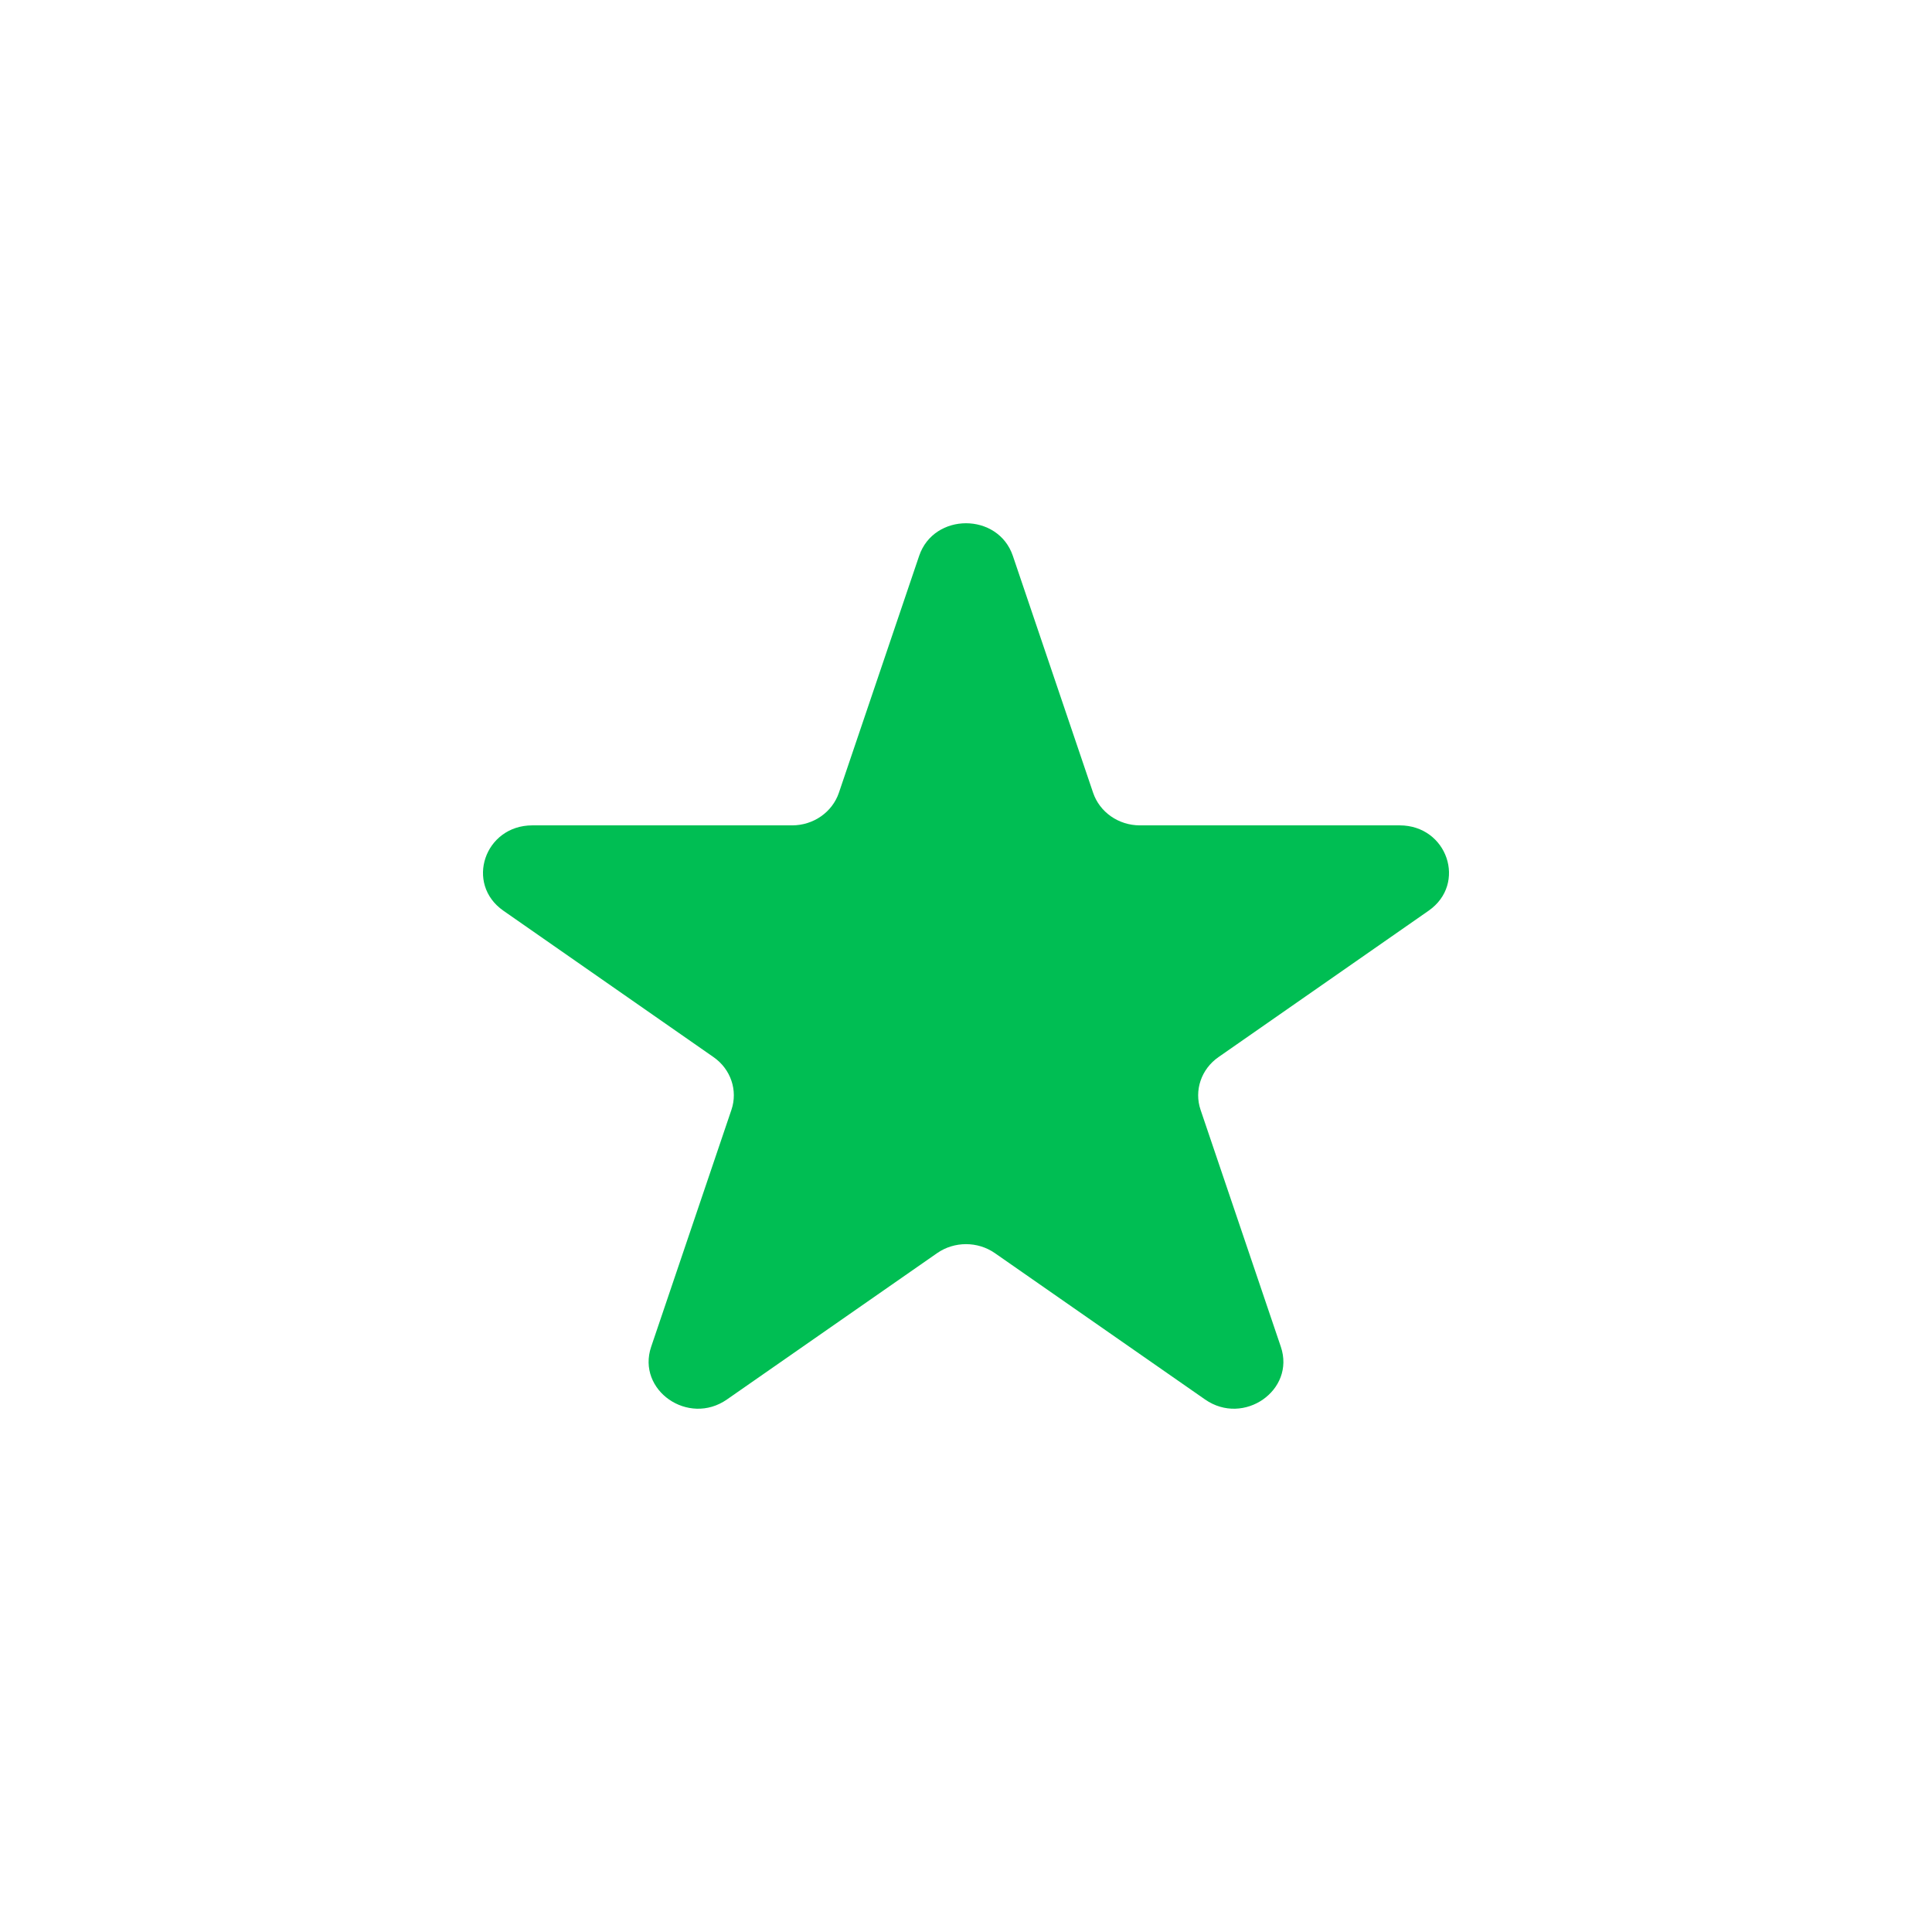 <?xml version="1.0" encoding="UTF-8"?> <svg xmlns="http://www.w3.org/2000/svg" width="24" height="24" viewBox="0 0 24 24" fill="none"><path d="M11.418 6.905C11.601 6.365 12.399 6.365 12.582 6.905L13.579 9.848C13.661 10.089 13.895 10.253 14.16 10.253H17.387C17.98 10.253 18.226 10.979 17.747 11.313L15.136 13.132C14.922 13.281 14.832 13.546 14.914 13.787L15.911 16.73C16.094 17.27 15.449 17.719 14.97 17.385L12.359 15.567C12.145 15.418 11.855 15.418 11.641 15.567L9.03 17.385C8.551 17.719 7.906 17.27 8.089 16.73L9.086 13.787C9.168 13.546 9.078 13.281 8.864 13.132L6.253 11.313C5.774 10.979 6.02 10.253 6.613 10.253H9.84C10.105 10.253 10.339 10.089 10.421 9.848L11.418 6.905Z" fill="#00BE53"></path></svg> 